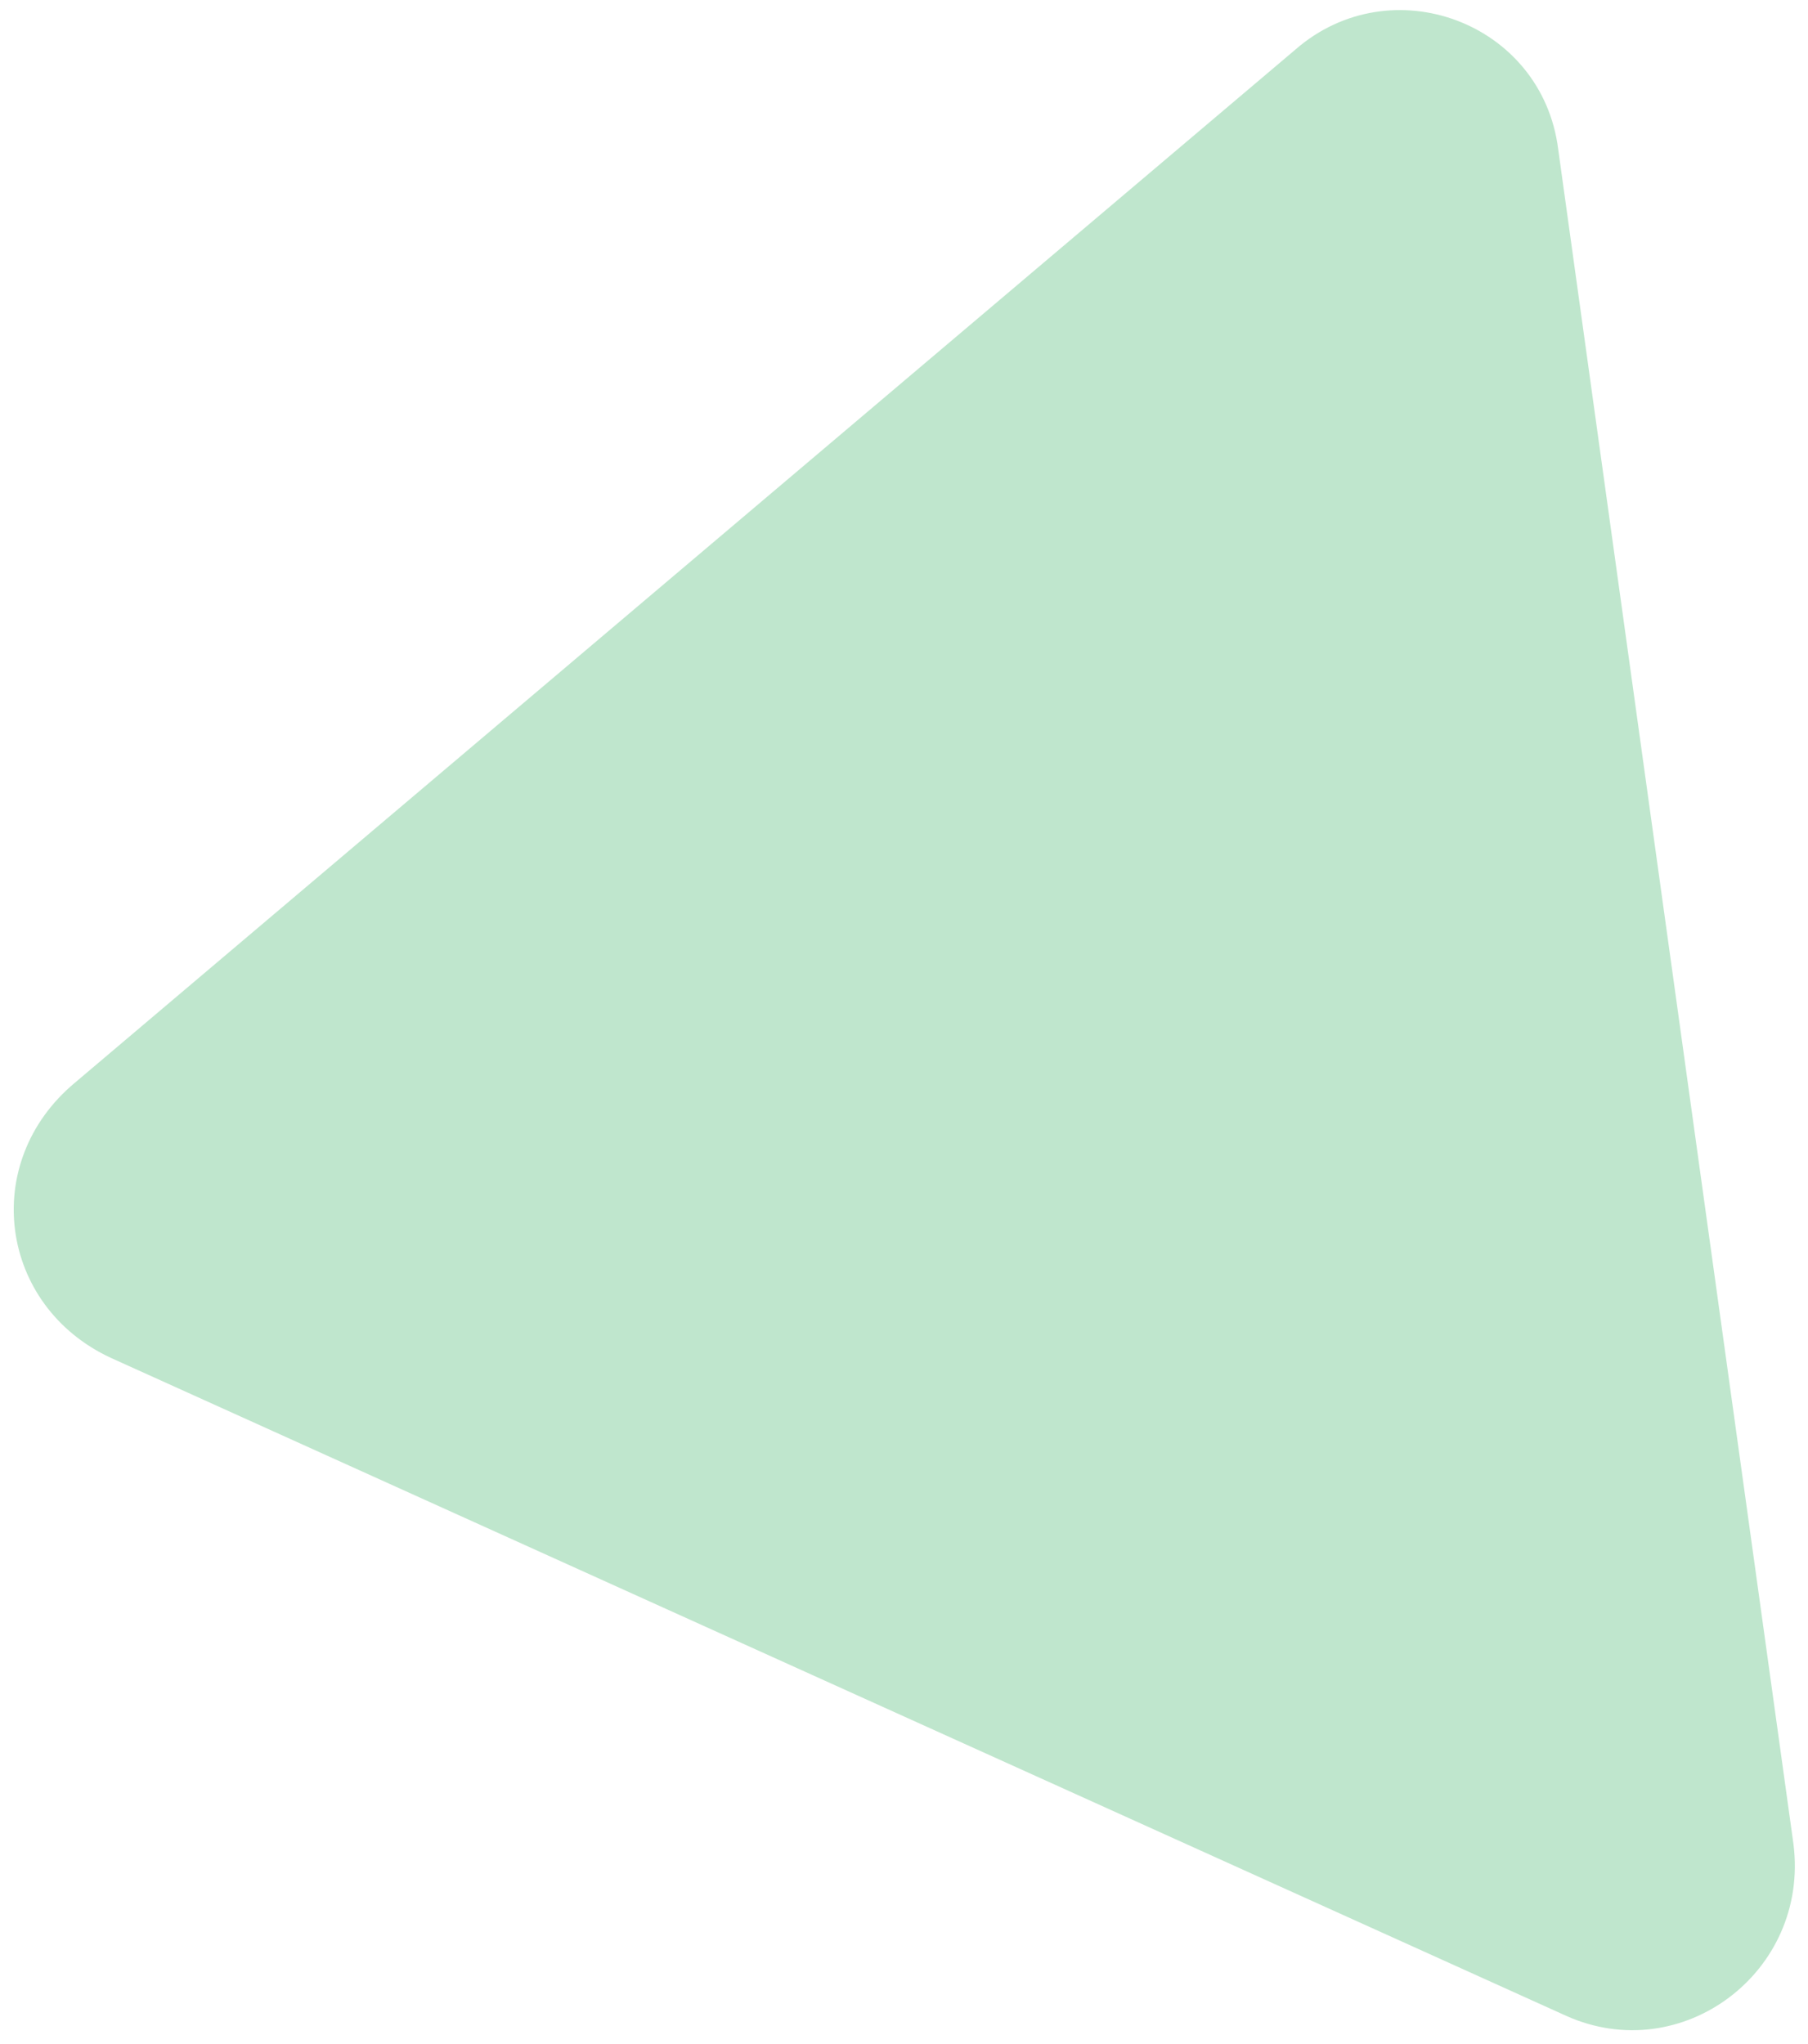 <svg width="115" height="130" viewBox="0 0 115 130" fill="none" xmlns="http://www.w3.org/2000/svg">
<path d="M7.049 86.358L99.621 128.206C106.976 131.503 115.092 125.416 114.078 117.3L99.114 9.511C98.099 1.395 88.462 -2.156 82.375 3.17L4.767 68.858C-1.32 73.931 -0.052 83.061 7.049 86.358Z" fill="#BFE6CD"/>
</svg>
